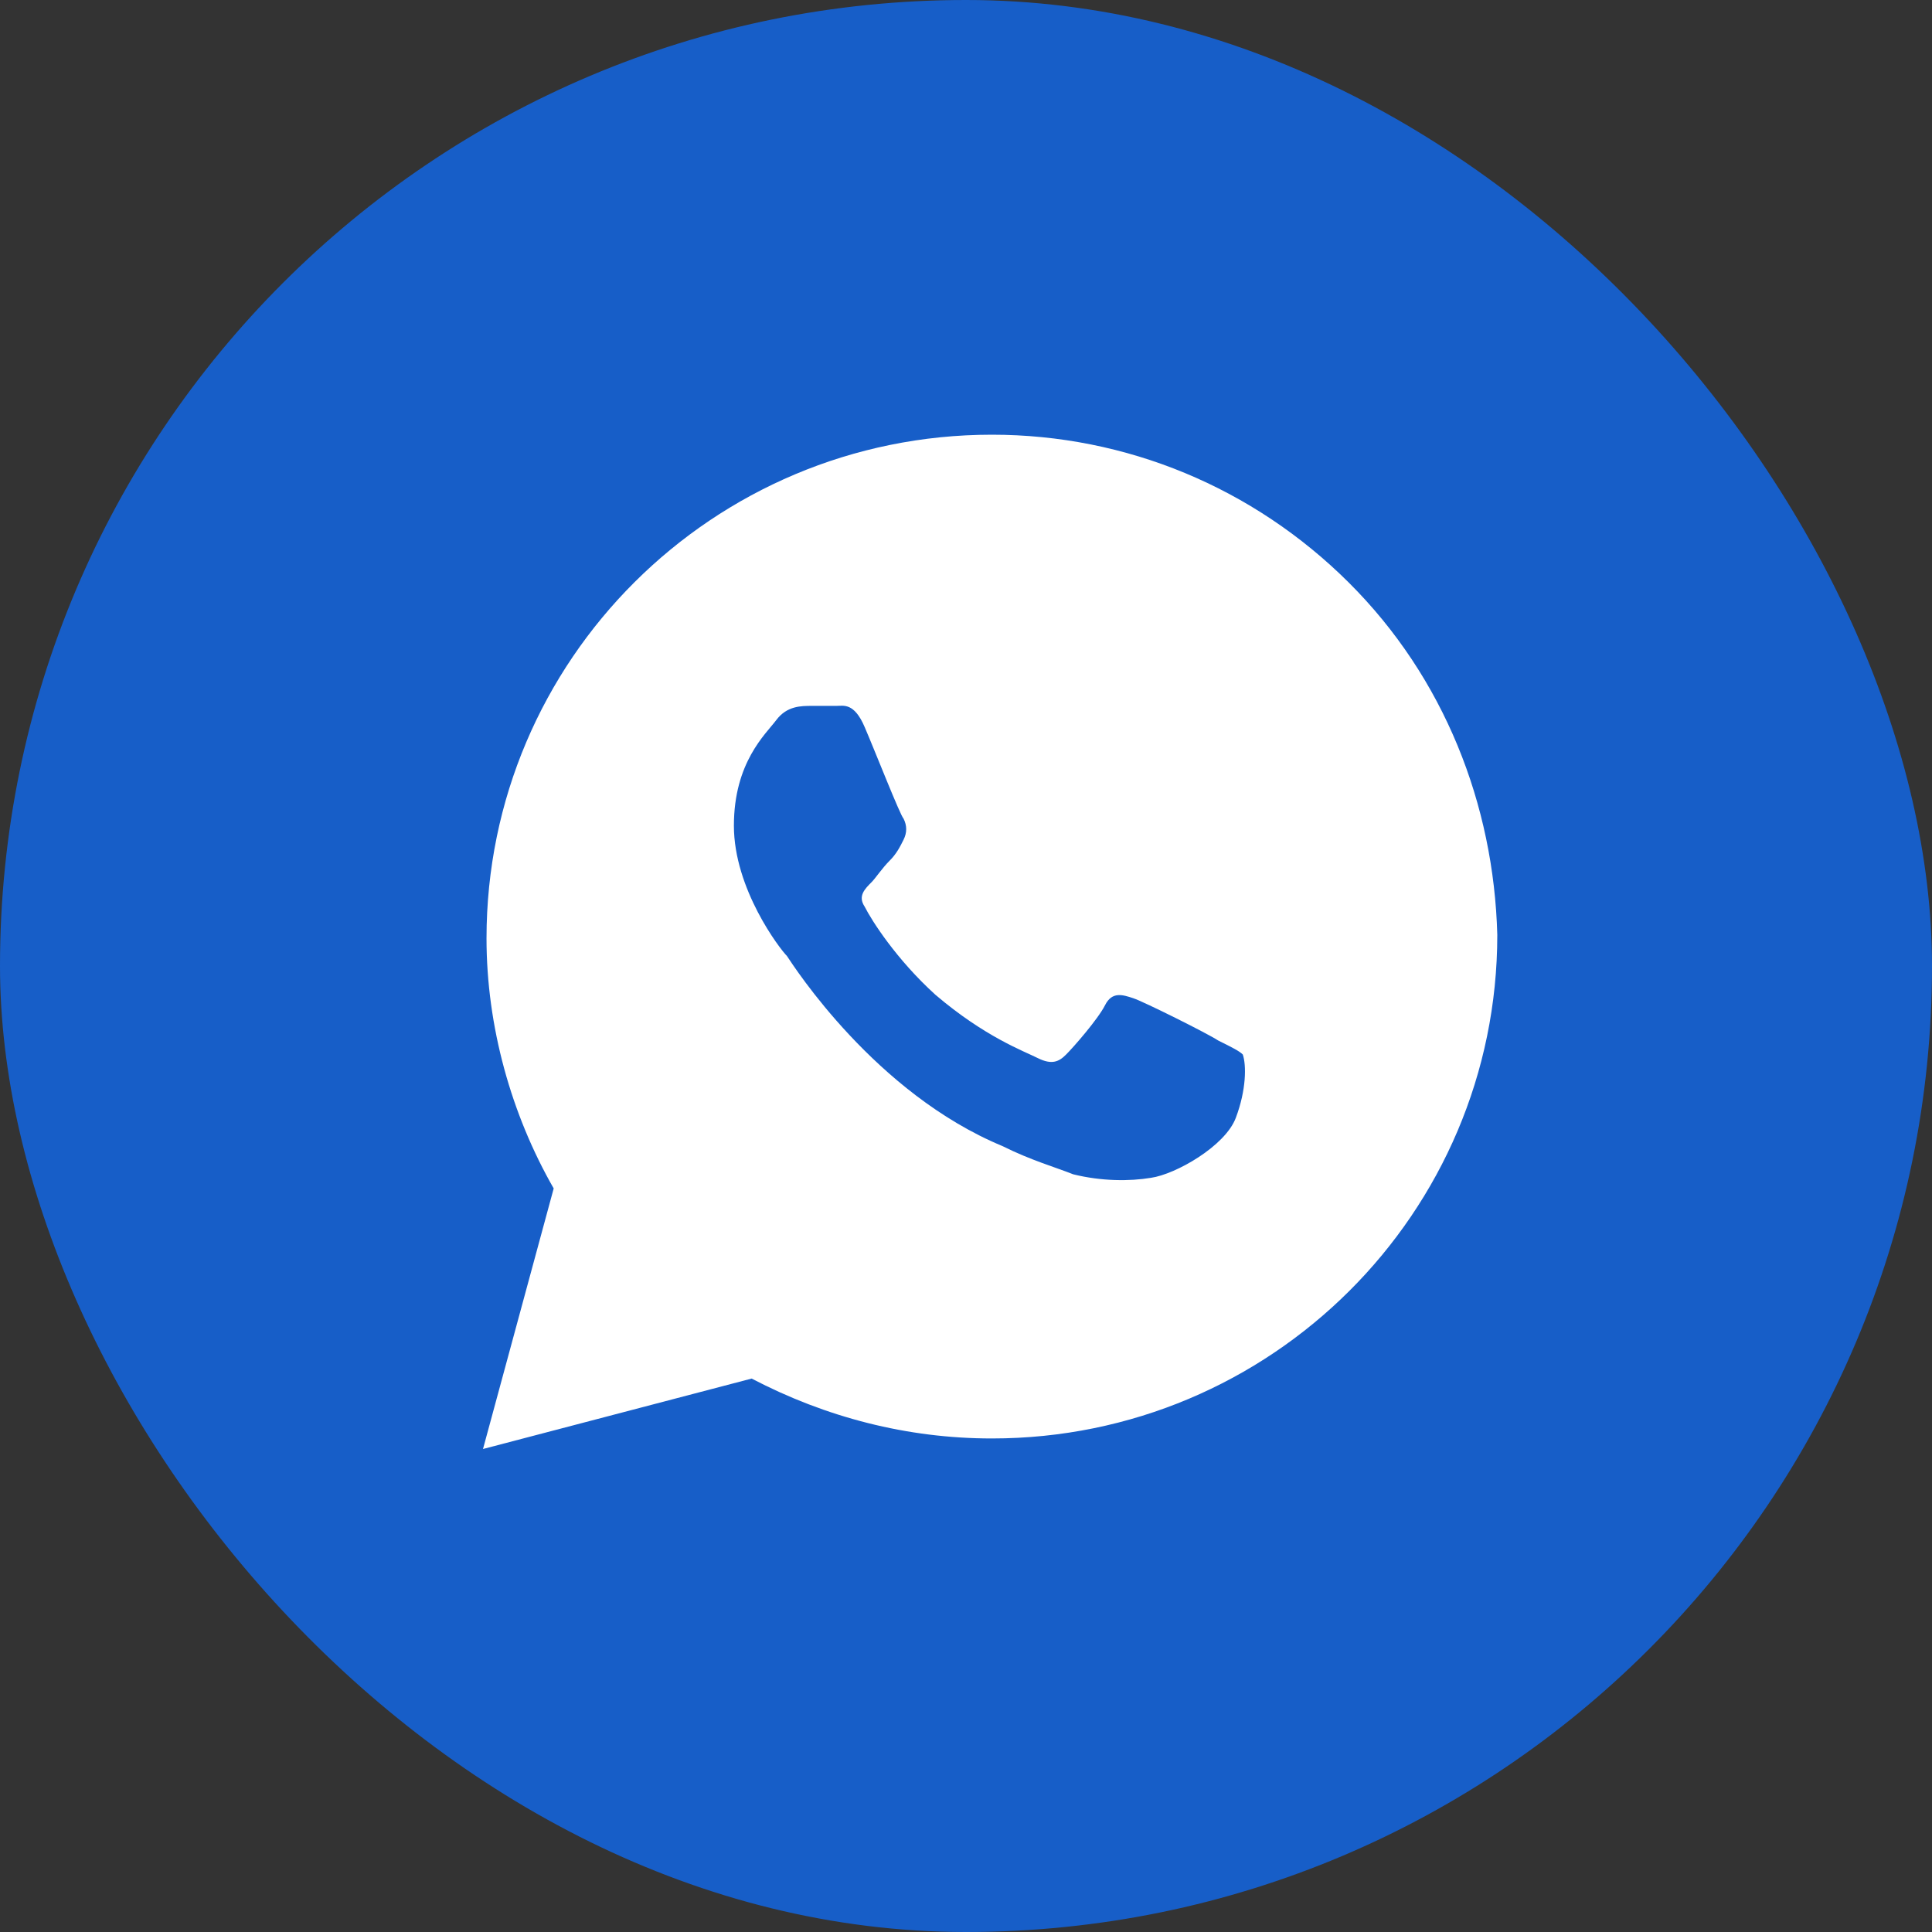 <?xml version="1.0" encoding="UTF-8"?> <svg xmlns="http://www.w3.org/2000/svg" width="22" height="22" viewBox="0 0 22 22" fill="none"><rect x="0" y="0" width="22" height="22" fill="#333333" stroke="none"/><rect width="22" height="22" rx="11" fill="#175EC8"></rect><path d="M15.36 6.635C14.273 5.552 12.824 4.95 11.295 4.95C8.116 4.95 5.54 7.517 5.54 10.685C5.54 11.688 5.822 12.69 6.305 13.533L5.5 16.5L8.559 15.698C9.404 16.139 10.329 16.38 11.295 16.38C14.474 16.38 17.05 13.813 17.05 10.645C17.01 9.161 16.446 7.717 15.36 6.635ZM14.072 12.73C13.951 13.051 13.388 13.372 13.106 13.412C12.865 13.452 12.543 13.452 12.221 13.372C12.02 13.292 11.738 13.212 11.416 13.051C9.967 12.45 9.041 11.006 8.961 10.886C8.88 10.805 8.357 10.124 8.357 9.402C8.357 8.68 8.72 8.359 8.84 8.199C8.961 8.038 9.122 8.038 9.243 8.038C9.323 8.038 9.444 8.038 9.524 8.038C9.605 8.038 9.726 7.998 9.846 8.279C9.967 8.56 10.249 9.281 10.289 9.322C10.329 9.402 10.329 9.482 10.289 9.562C10.249 9.642 10.209 9.723 10.128 9.803C10.048 9.883 9.967 10.003 9.927 10.043C9.846 10.124 9.766 10.204 9.846 10.324C9.927 10.485 10.209 10.926 10.651 11.327C11.215 11.808 11.657 11.968 11.818 12.049C11.979 12.129 12.06 12.089 12.14 12.008C12.221 11.928 12.502 11.607 12.583 11.447C12.663 11.287 12.784 11.327 12.905 11.367C13.026 11.407 13.75 11.768 13.871 11.848C14.032 11.928 14.112 11.968 14.152 12.008C14.193 12.129 14.193 12.41 14.072 12.73Z" fill="white"></path></svg> 